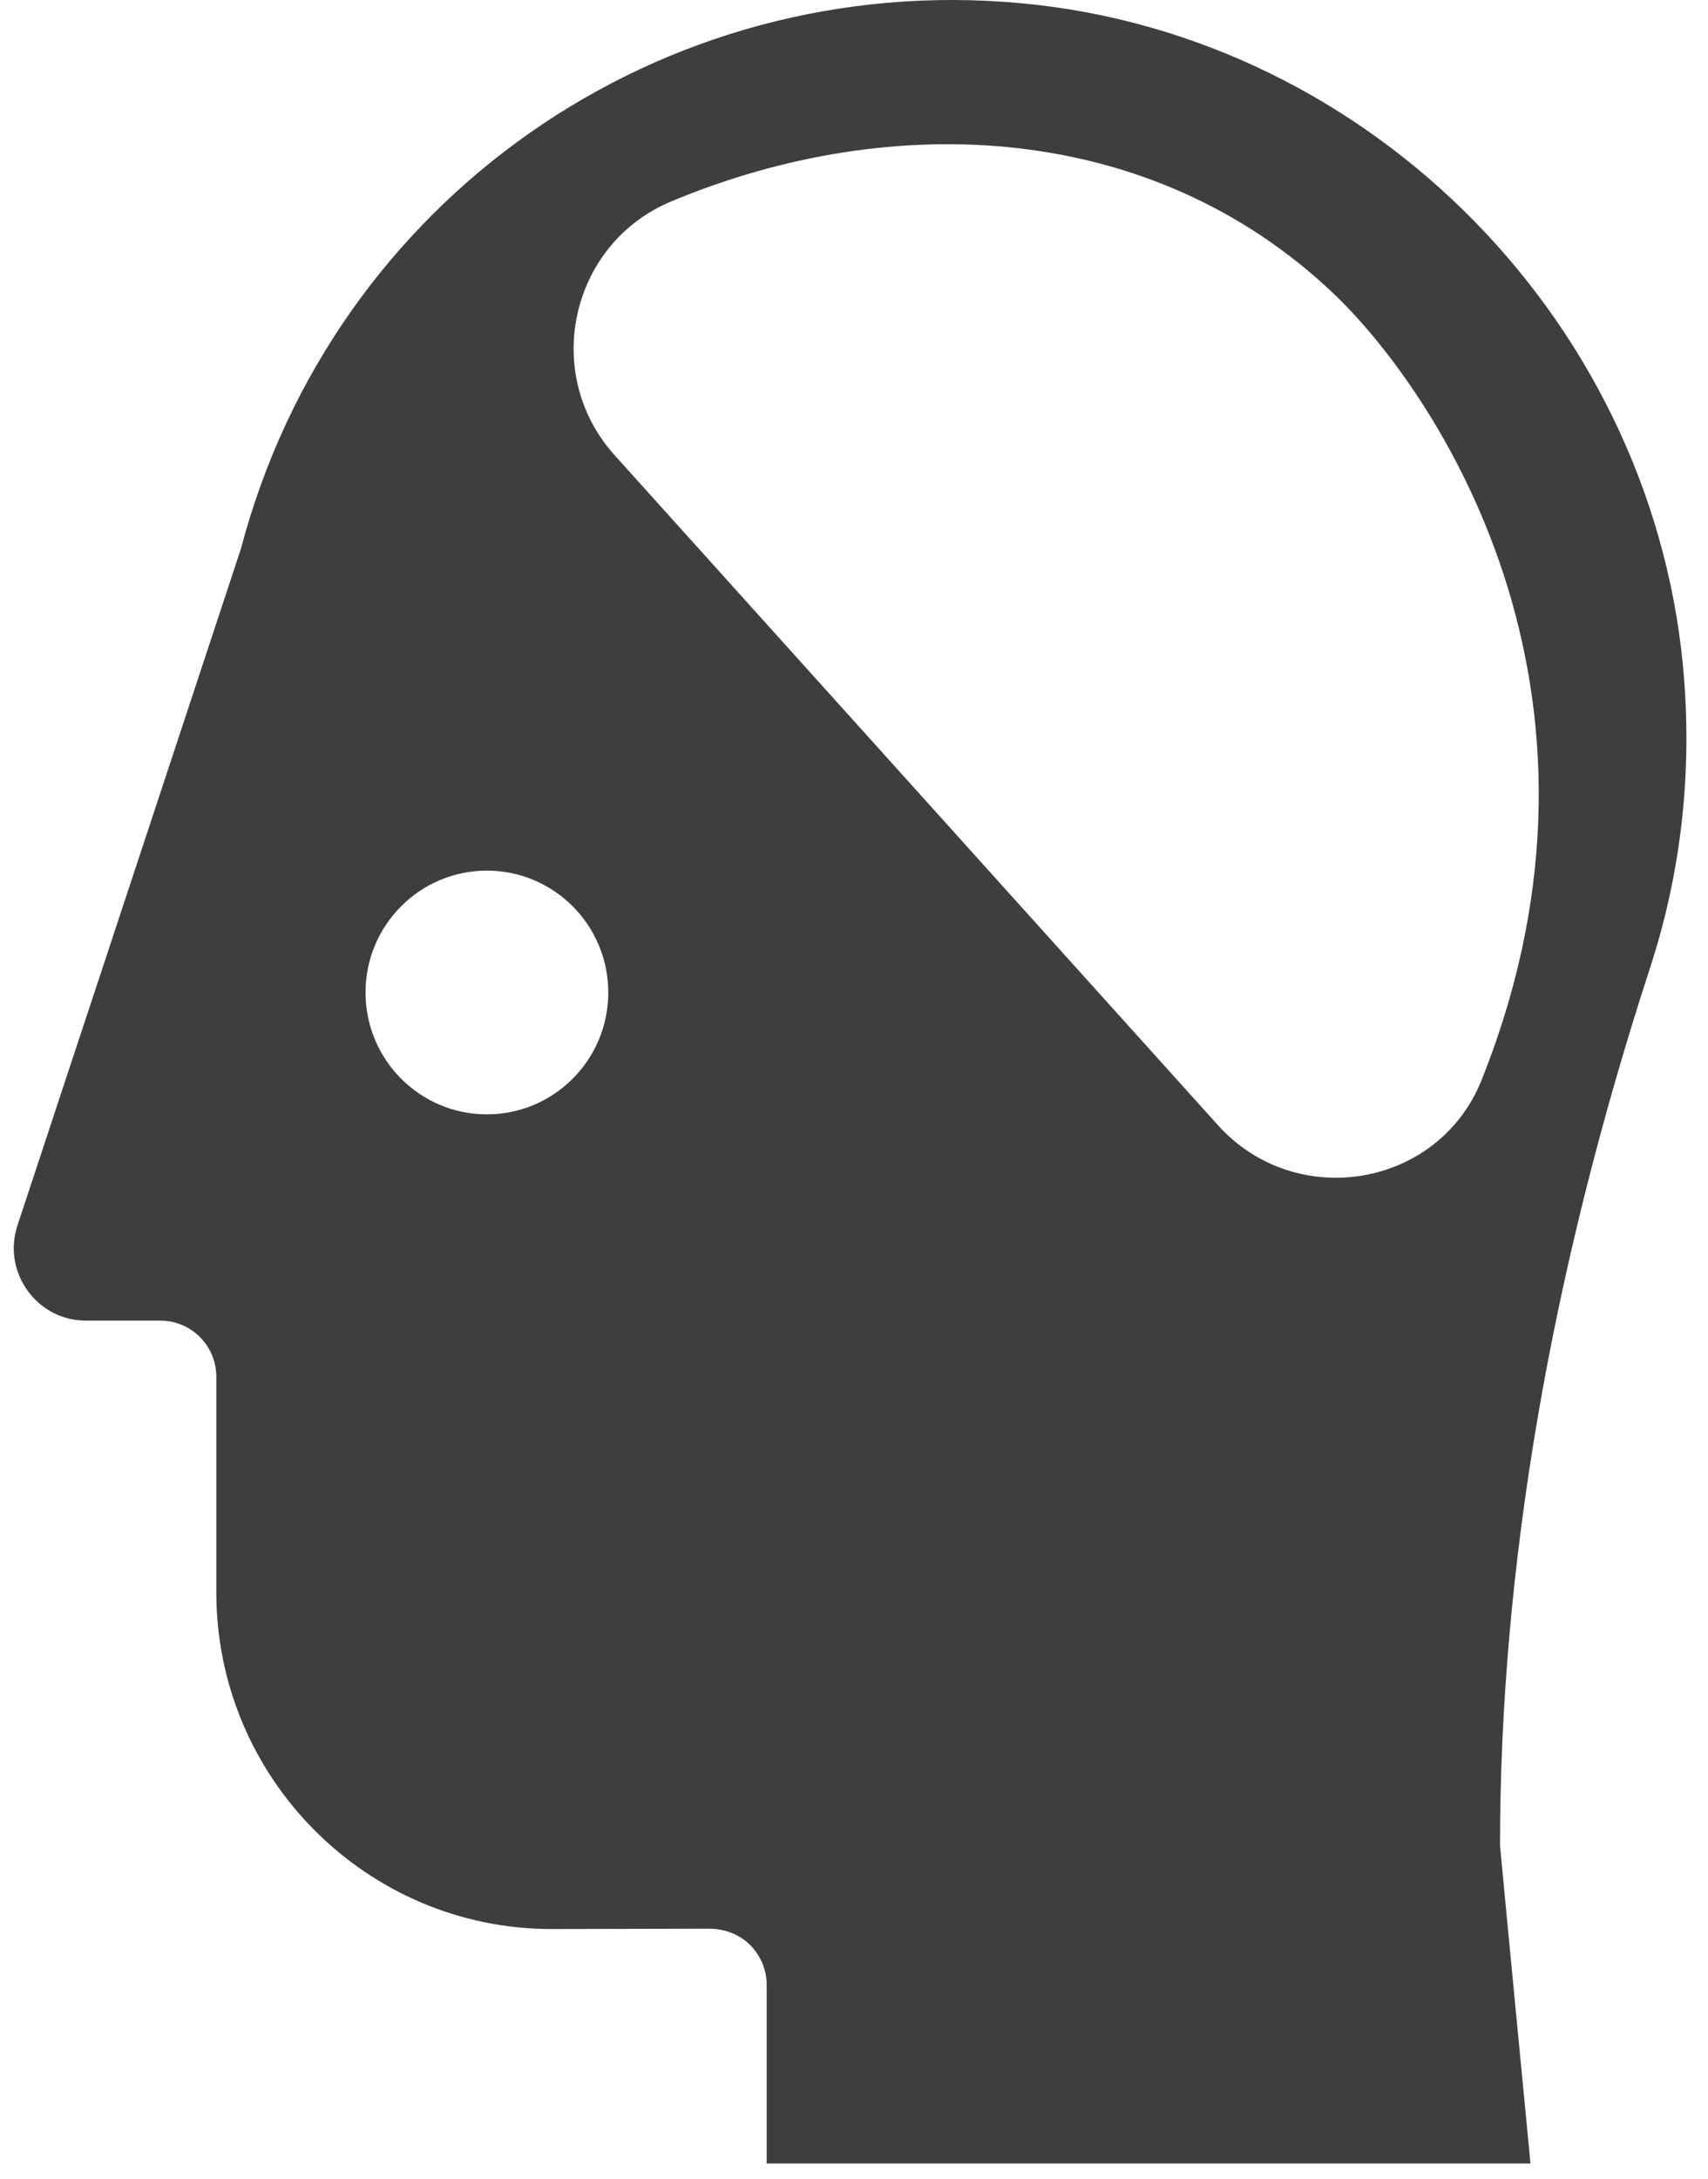 <svg width="69" height="88" viewBox="0 0 69 88" fill="none" xmlns="http://www.w3.org/2000/svg">
    <path fill-rule="evenodd" clip-rule="evenodd" d="M59.856 43.605C66.193 27.746 57.897 15.661 53.838 11.821C46.51 4.89 36.048 4.405 27.123 8.13C23.037 9.834 21.862 15.088 24.829 18.382L49.199 45.432C52.343 48.924 58.111 47.974 59.857 43.605M24.573 40.077C24.573 37.36 22.378 35.156 19.67 35.156C16.963 35.156 14.767 37.36 14.767 40.077C14.767 42.795 16.963 44.998 19.67 44.998C22.378 44.998 24.573 42.795 24.573 40.077ZM61.829 87.363H30.972V80.151C30.972 79.541 30.728 78.958 30.294 78.532C29.862 78.105 29.274 77.886 28.667 77.881L22.28 77.895C14.814 77.895 8.739 71.797 8.739 64.303V55.596C8.739 54.342 7.727 53.327 6.479 53.327H3.476C2.527 53.327 1.666 52.884 1.111 52.112C0.556 51.341 0.409 50.38 0.707 49.477C0.707 49.477 9.707 22.25 9.735 22.151C13.453 8.049 26.704 -1.219 41.249 0.13C55.462 1.44 66.98 13.211 68.042 27.511C68.336 31.471 67.873 35.362 66.662 39.073C62.639 51.421 60.598 63.348 60.598 74.522C60.598 74.595 61.829 87.366 61.829 87.366L61.829 87.363Z" fill="#3E3E3E"/>
</svg>
